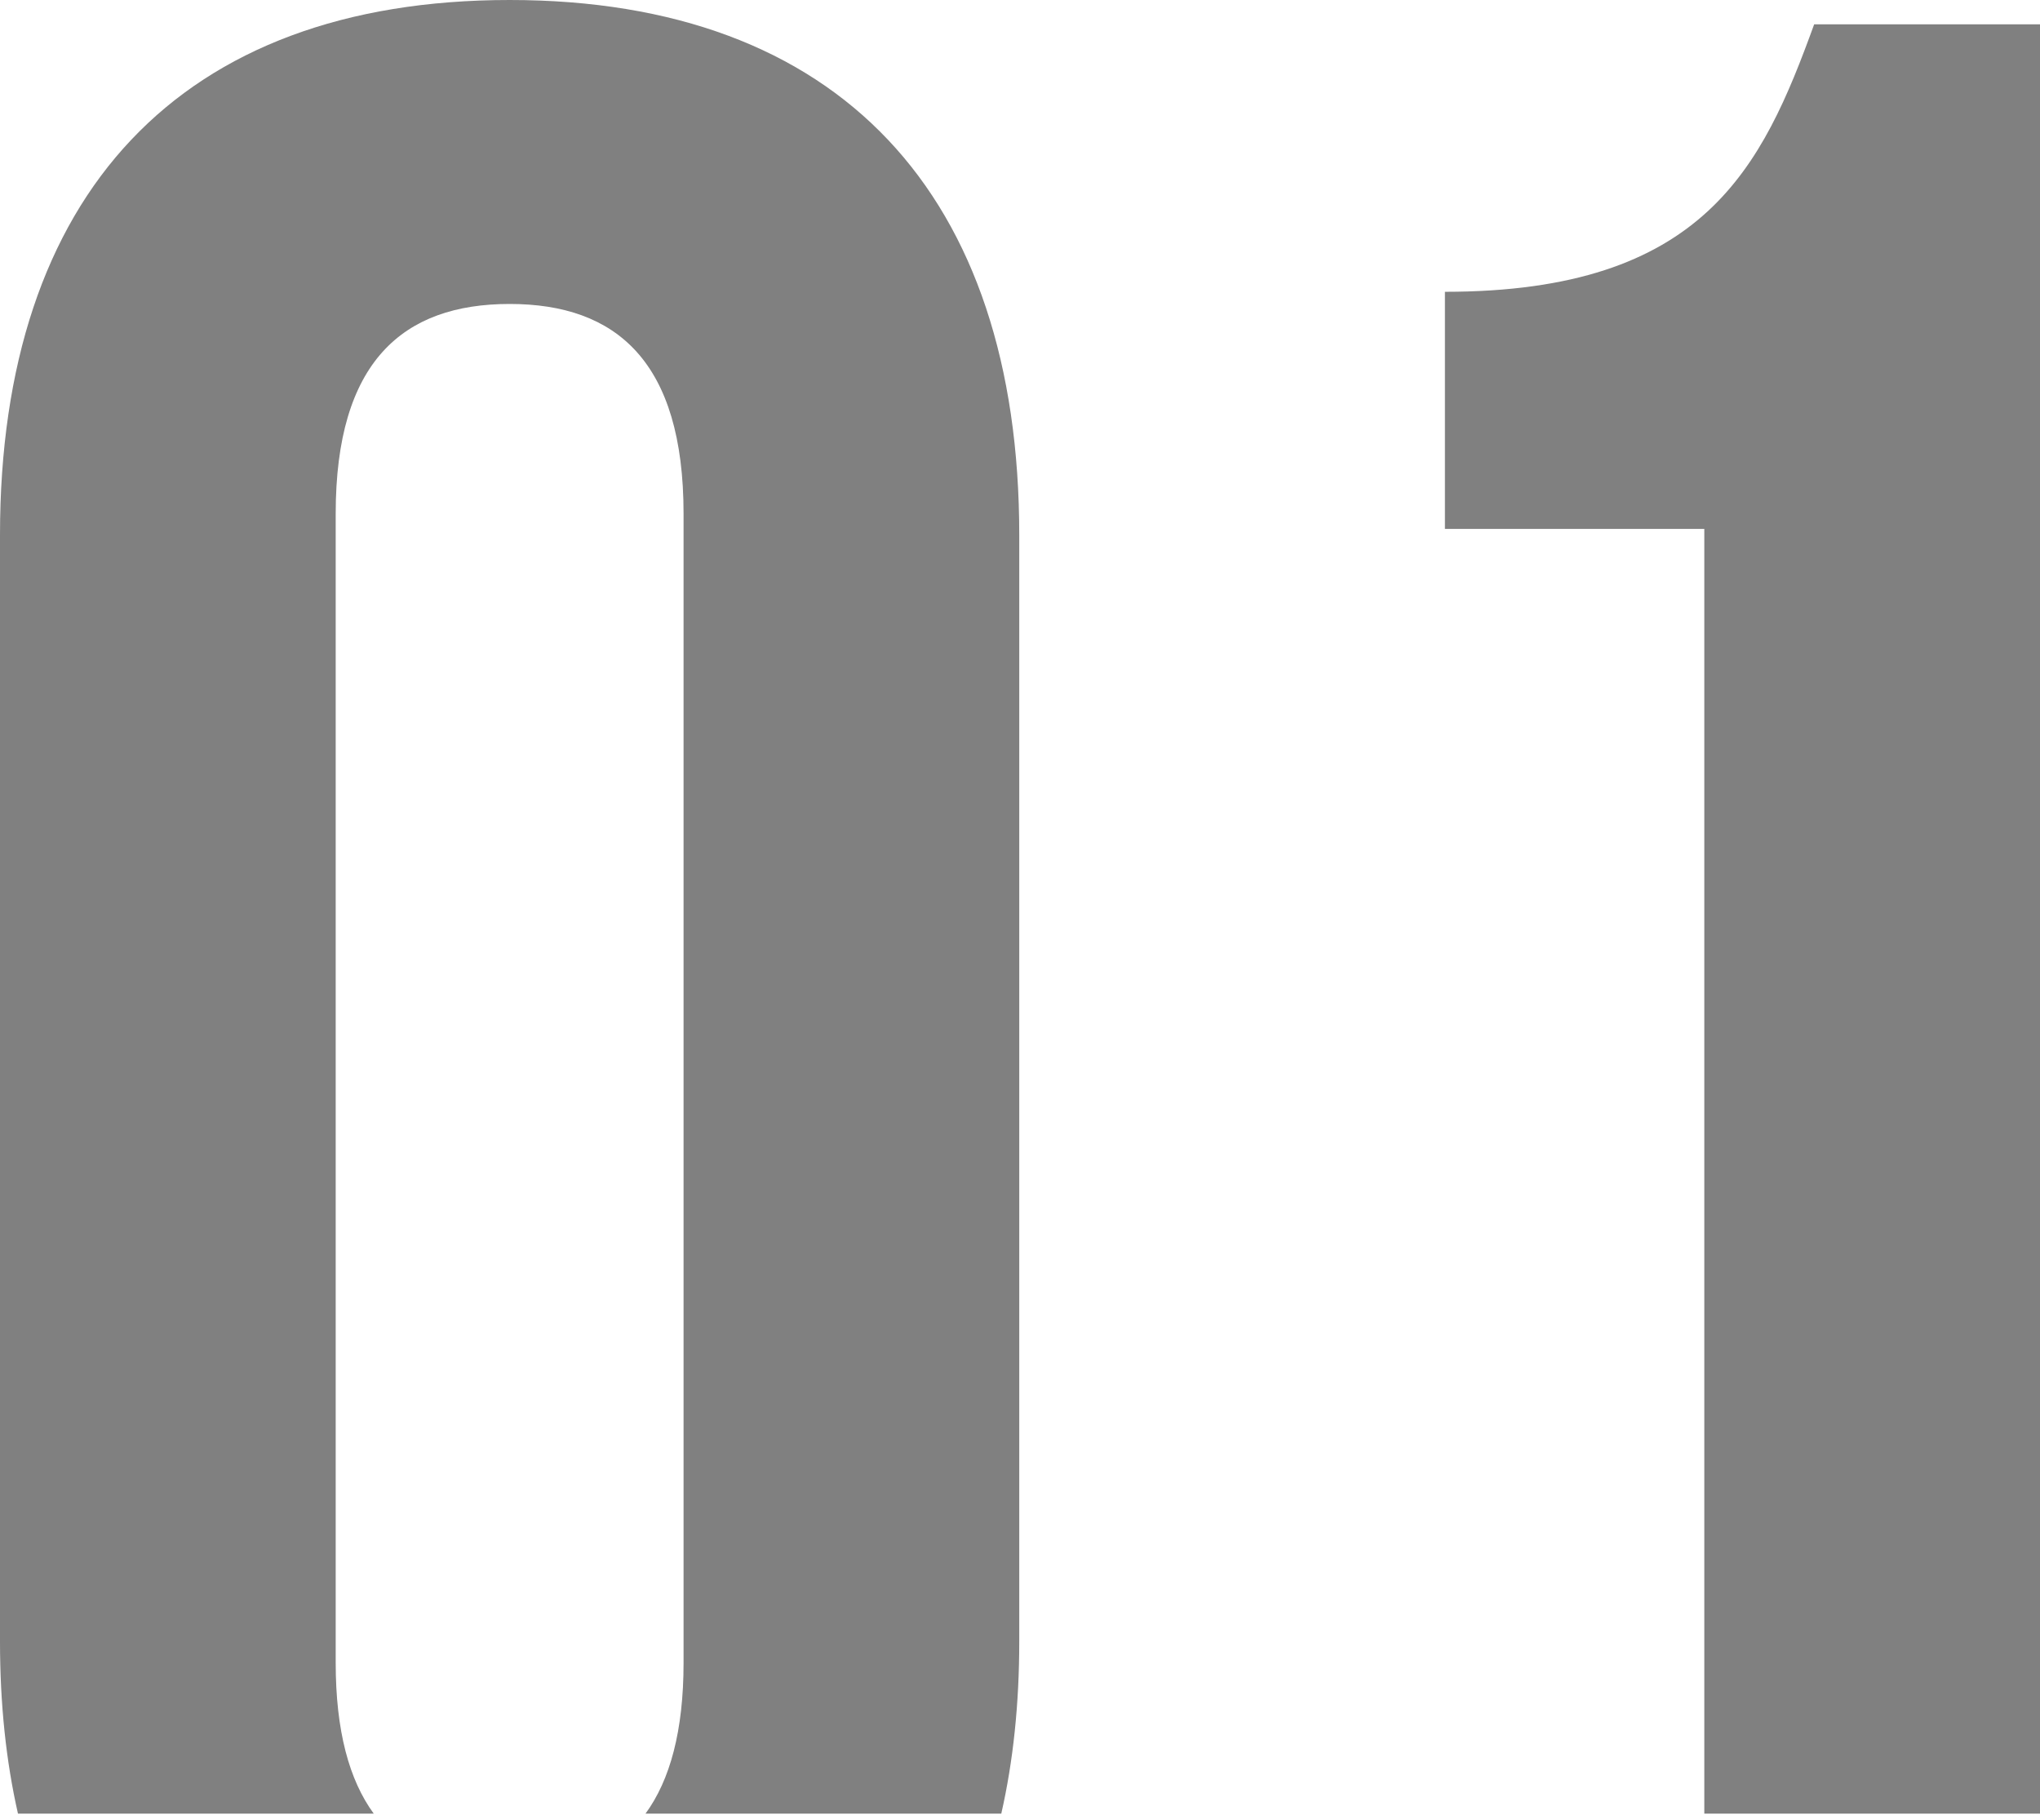<?xml version="1.0" encoding="UTF-8"?> <svg xmlns="http://www.w3.org/2000/svg" width="74" height="66" viewBox="0 0 74 66" fill="none"> <path fill-rule="evenodd" clip-rule="evenodd" d="M18.487 11.024C14.612 11.024 12.177 13.119 12.177 18.631V60.302C12.177 62.776 12.667 64.561 13.558 65.778H0.652C0.22 63.881 0 61.795 0 59.531V19.403C0 7.055 6.531 0 18.487 0C30.442 0 36.973 7.055 36.973 19.403V59.531C36.973 61.795 36.754 63.881 36.321 65.778H23.415C24.306 64.561 24.796 62.776 24.796 60.302V18.631C24.796 13.119 22.361 11.024 18.487 11.024ZM74 65.778H61.823V19.182H52.414V10.583C61.823 10.583 63.926 6.063 65.808 0.882H74V65.778Z" fill="#808080"></path> </svg> 